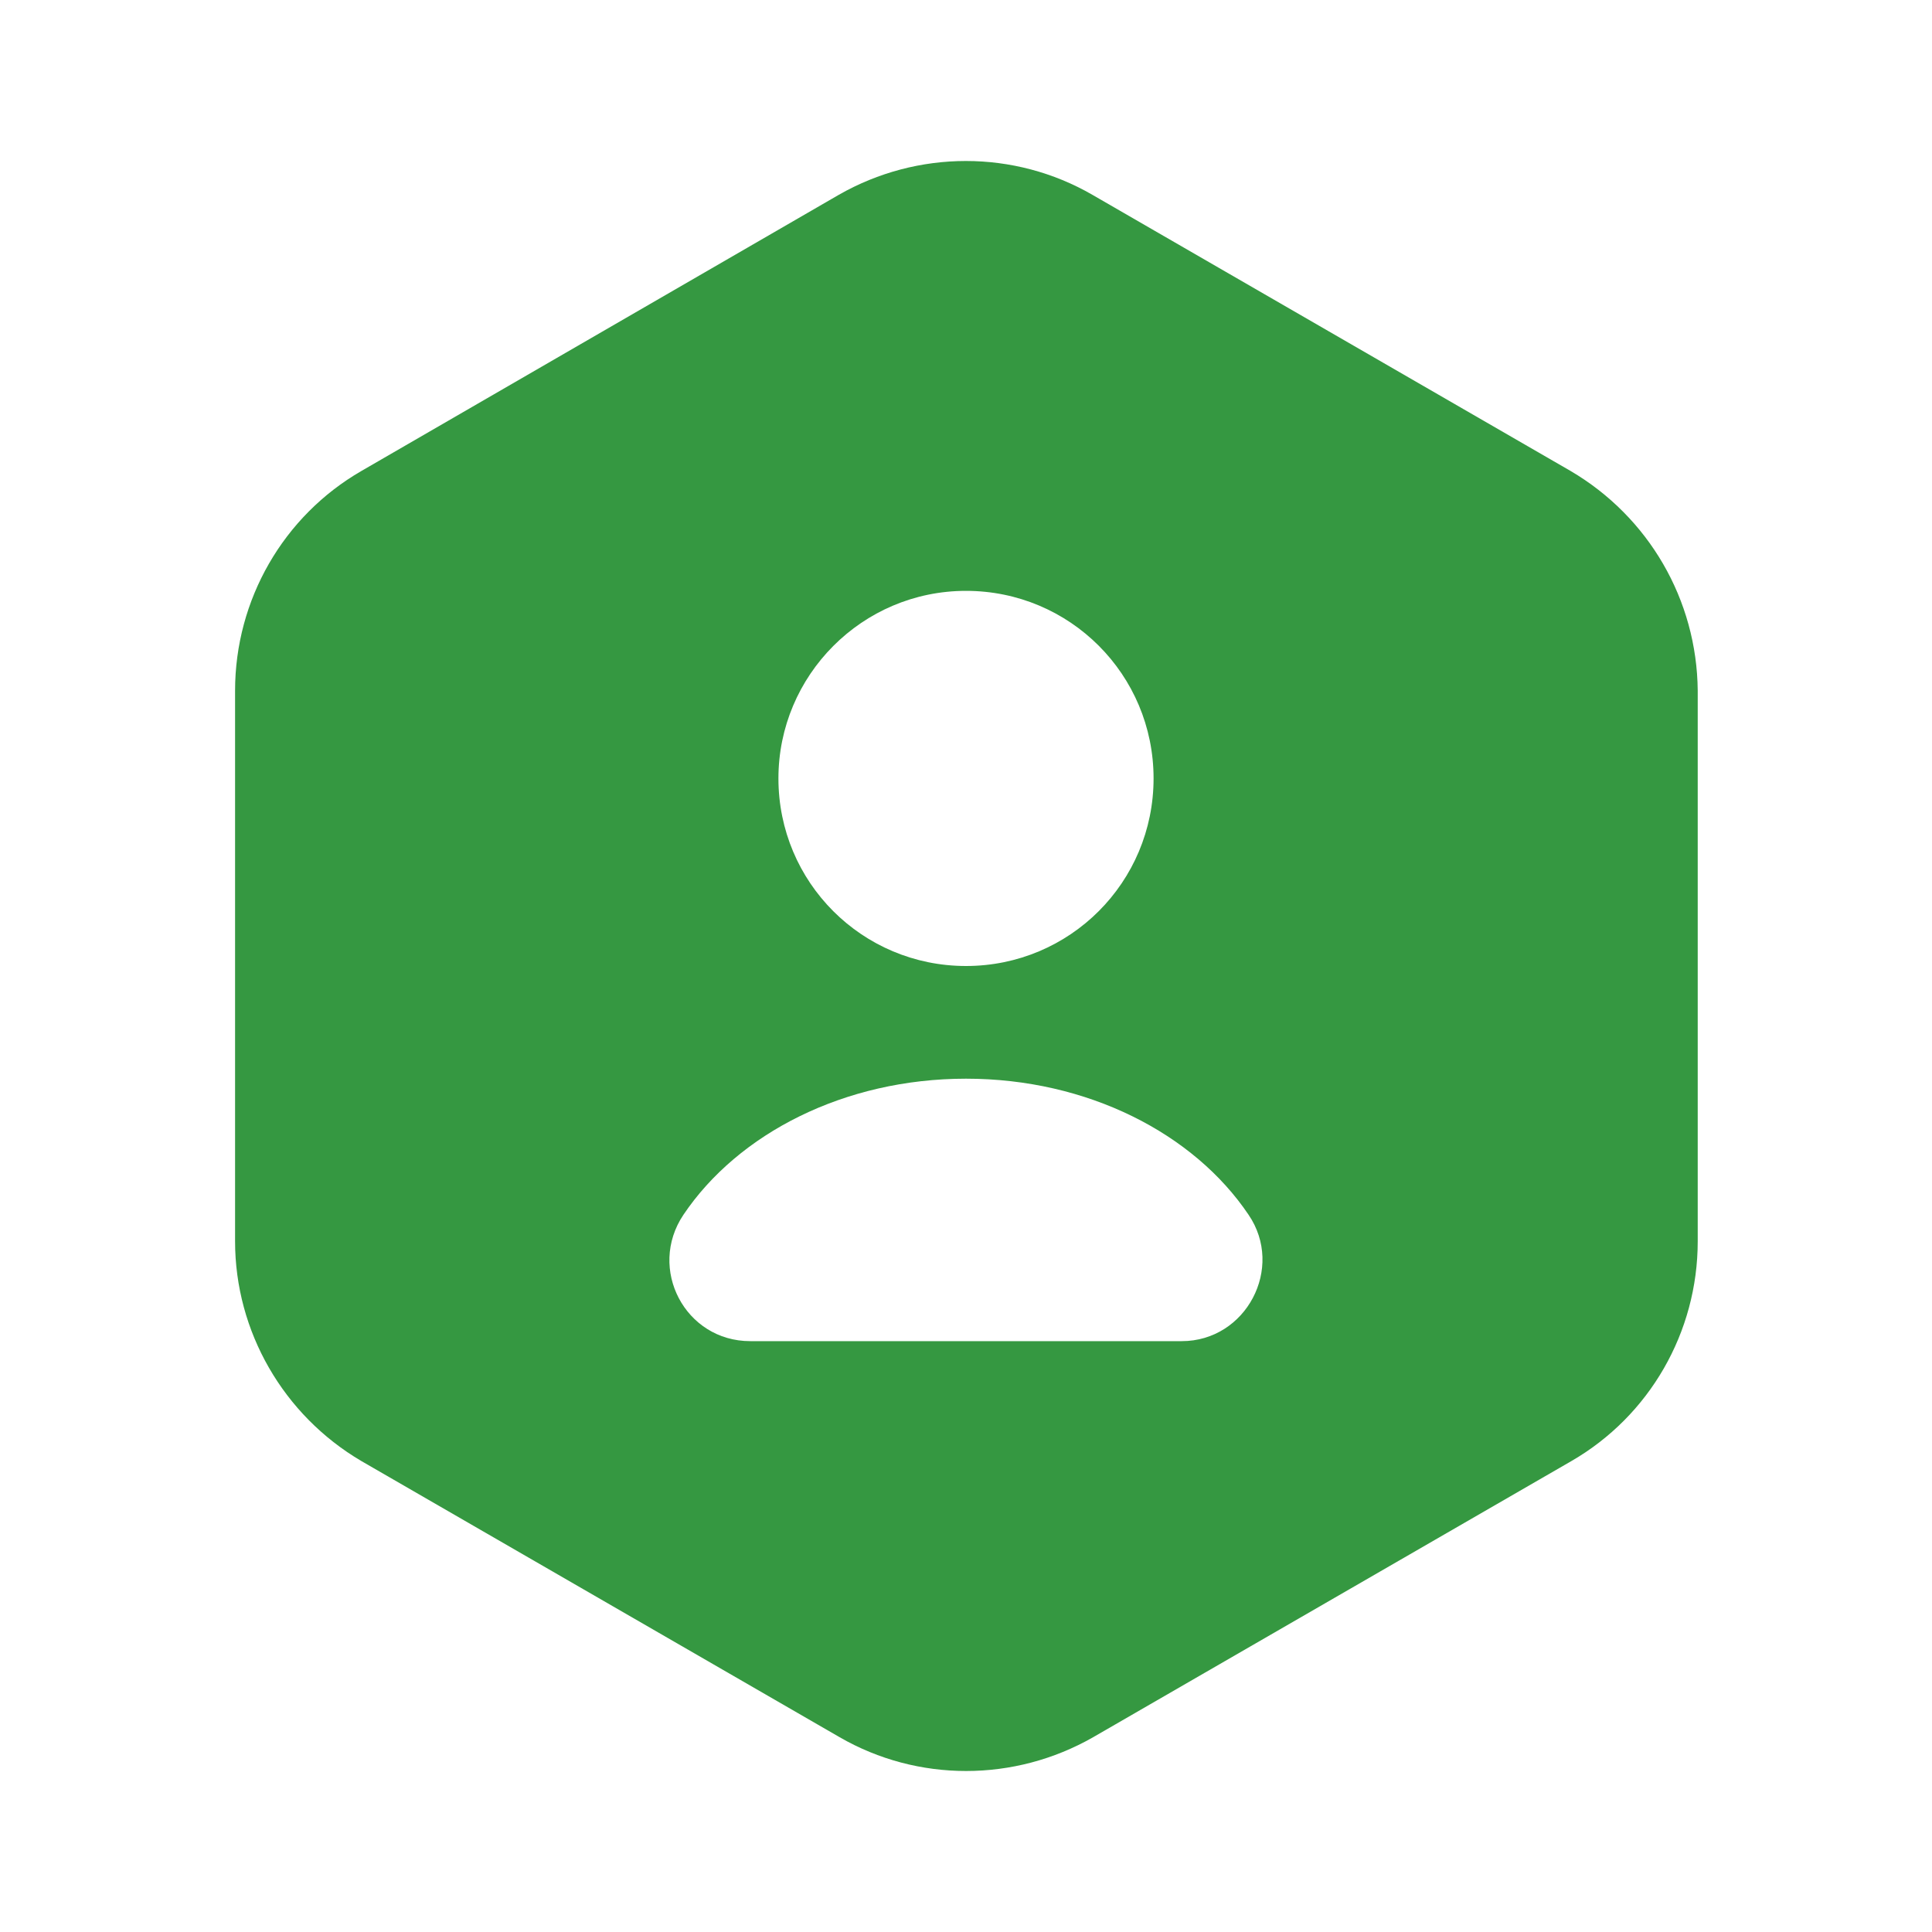 <?xml version="1.0" encoding="UTF-8"?> <svg xmlns="http://www.w3.org/2000/svg" width="46" height="46" viewBox="0 0 46 46" fill="none"><path d="M37.394 11.213L26.009 4.638C24.15 3.565 21.85 3.565 19.972 4.638L8.606 11.213C6.747 12.286 5.597 14.279 5.597 16.445V29.555C5.597 31.702 6.747 33.695 8.606 34.788L19.991 41.362C21.85 42.435 24.15 42.435 26.028 41.362L37.413 34.788C39.273 33.714 40.422 31.721 40.422 29.555V16.445C40.403 14.279 39.253 12.305 37.394 11.213ZM23 14.068C25.473 14.068 27.466 16.062 27.466 18.534C27.466 21.007 25.473 23 23 23C20.527 23 18.534 21.007 18.534 18.534C18.534 16.081 20.527 14.068 23 14.068ZM28.137 31.932H17.863C16.311 31.932 15.41 30.207 16.273 28.922C17.576 26.987 20.106 25.683 23 25.683C25.894 25.683 28.424 26.987 29.727 28.922C30.59 30.188 29.67 31.932 28.137 31.932Z" fill="#359841"></path></svg> 